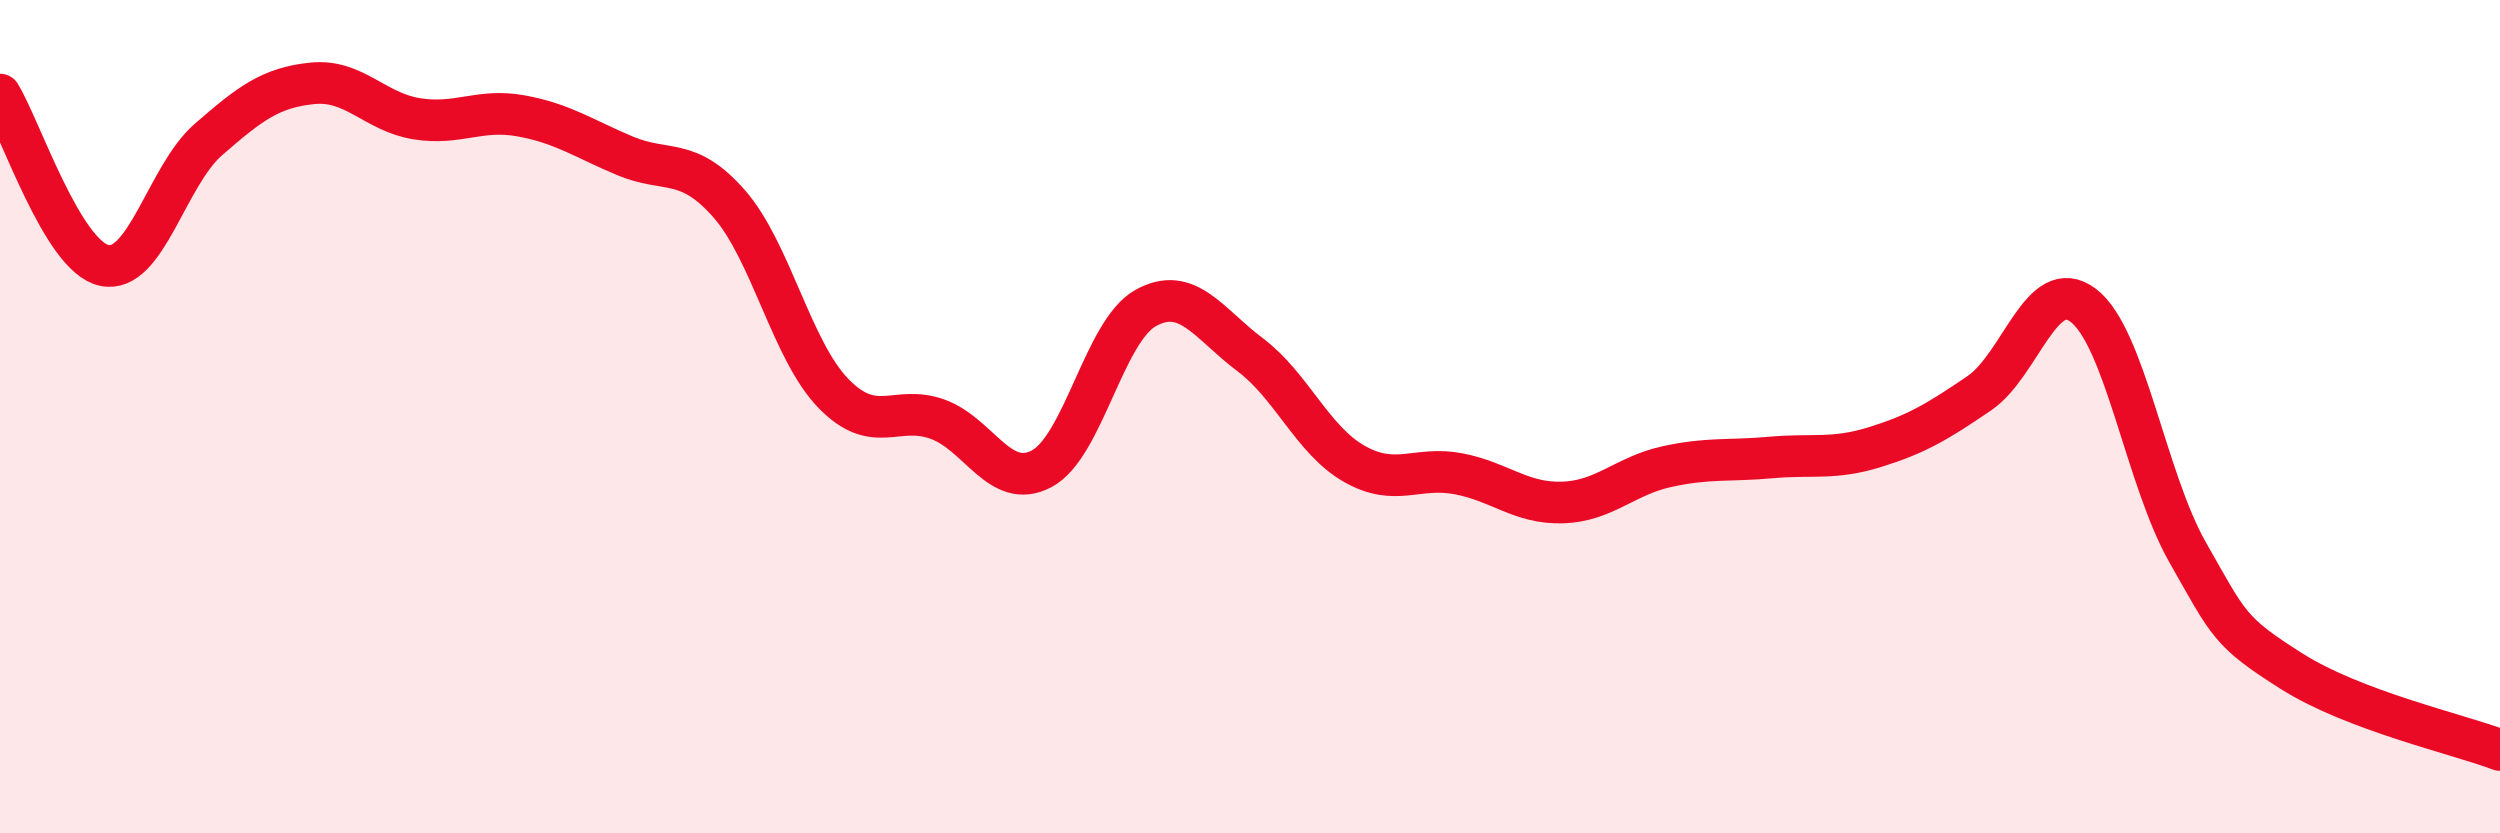 
    <svg width="60" height="20" viewBox="0 0 60 20" xmlns="http://www.w3.org/2000/svg">
      <path
        d="M 0,2.27 C 0.5,3.09 1.5,6.15 2.5,6.37 C 3.5,6.59 4,4.22 5,3.35 C 6,2.48 6.5,2.1 7.5,2 C 8.5,1.9 9,2.69 10,2.85 C 11,3.01 11.5,2.6 12.5,2.78 C 13.5,2.96 14,3.32 15,3.74 C 16,4.16 16.5,3.75 17.5,4.89 C 18.5,6.03 19,8.41 20,9.44 C 21,10.47 21.5,9.7 22.5,10.06 C 23.5,10.42 24,11.78 25,11.25 C 26,10.72 26.5,7.94 27.5,7.39 C 28.5,6.84 29,7.76 30,8.51 C 31,9.26 31.5,10.56 32.5,11.13 C 33.5,11.7 34,11.18 35,11.37 C 36,11.56 36.5,12.09 37.5,12.06 C 38.5,12.03 39,11.42 40,11.2 C 41,10.98 41.5,11.07 42.5,10.98 C 43.5,10.89 44,11.04 45,10.73 C 46,10.42 46.5,10.12 47.5,9.44 C 48.5,8.76 49,6.57 50,7.33 C 51,8.09 51.5,11.49 52.5,13.25 C 53.5,15.01 53.5,15.16 55,16.11 C 56.5,17.06 59,17.62 60,18L60 20L0 20Z"
        fill="#EB0A25"
        opacity="0.1"
        stroke-linecap="round"
        stroke-linejoin="round"
      />
      <path
        d="M 0,2.27 C 0.5,3.09 1.5,6.15 2.5,6.37 C 3.5,6.59 4,4.22 5,3.35 C 6,2.48 6.5,2.1 7.5,2 C 8.5,1.9 9,2.69 10,2.85 C 11,3.01 11.5,2.6 12.5,2.78 C 13.5,2.96 14,3.32 15,3.74 C 16,4.16 16.5,3.75 17.5,4.89 C 18.5,6.03 19,8.41 20,9.44 C 21,10.47 21.5,9.7 22.5,10.06 C 23.5,10.42 24,11.78 25,11.25 C 26,10.72 26.5,7.94 27.5,7.39 C 28.5,6.84 29,7.76 30,8.51 C 31,9.26 31.5,10.56 32.5,11.13 C 33.5,11.7 34,11.18 35,11.37 C 36,11.56 36.5,12.09 37.5,12.06 C 38.5,12.03 39,11.42 40,11.2 C 41,10.98 41.5,11.07 42.5,10.98 C 43.5,10.89 44,11.04 45,10.73 C 46,10.42 46.5,10.12 47.5,9.44 C 48.5,8.76 49,6.57 50,7.33 C 51,8.09 51.5,11.49 52.5,13.25 C 53.5,15.01 53.5,15.16 55,16.11 C 56.5,17.06 59,17.62 60,18"
        stroke="#EB0A25"
        stroke-width="1"
        fill="none"
        stroke-linecap="round"
        stroke-linejoin="round"
      />
    </svg>
  